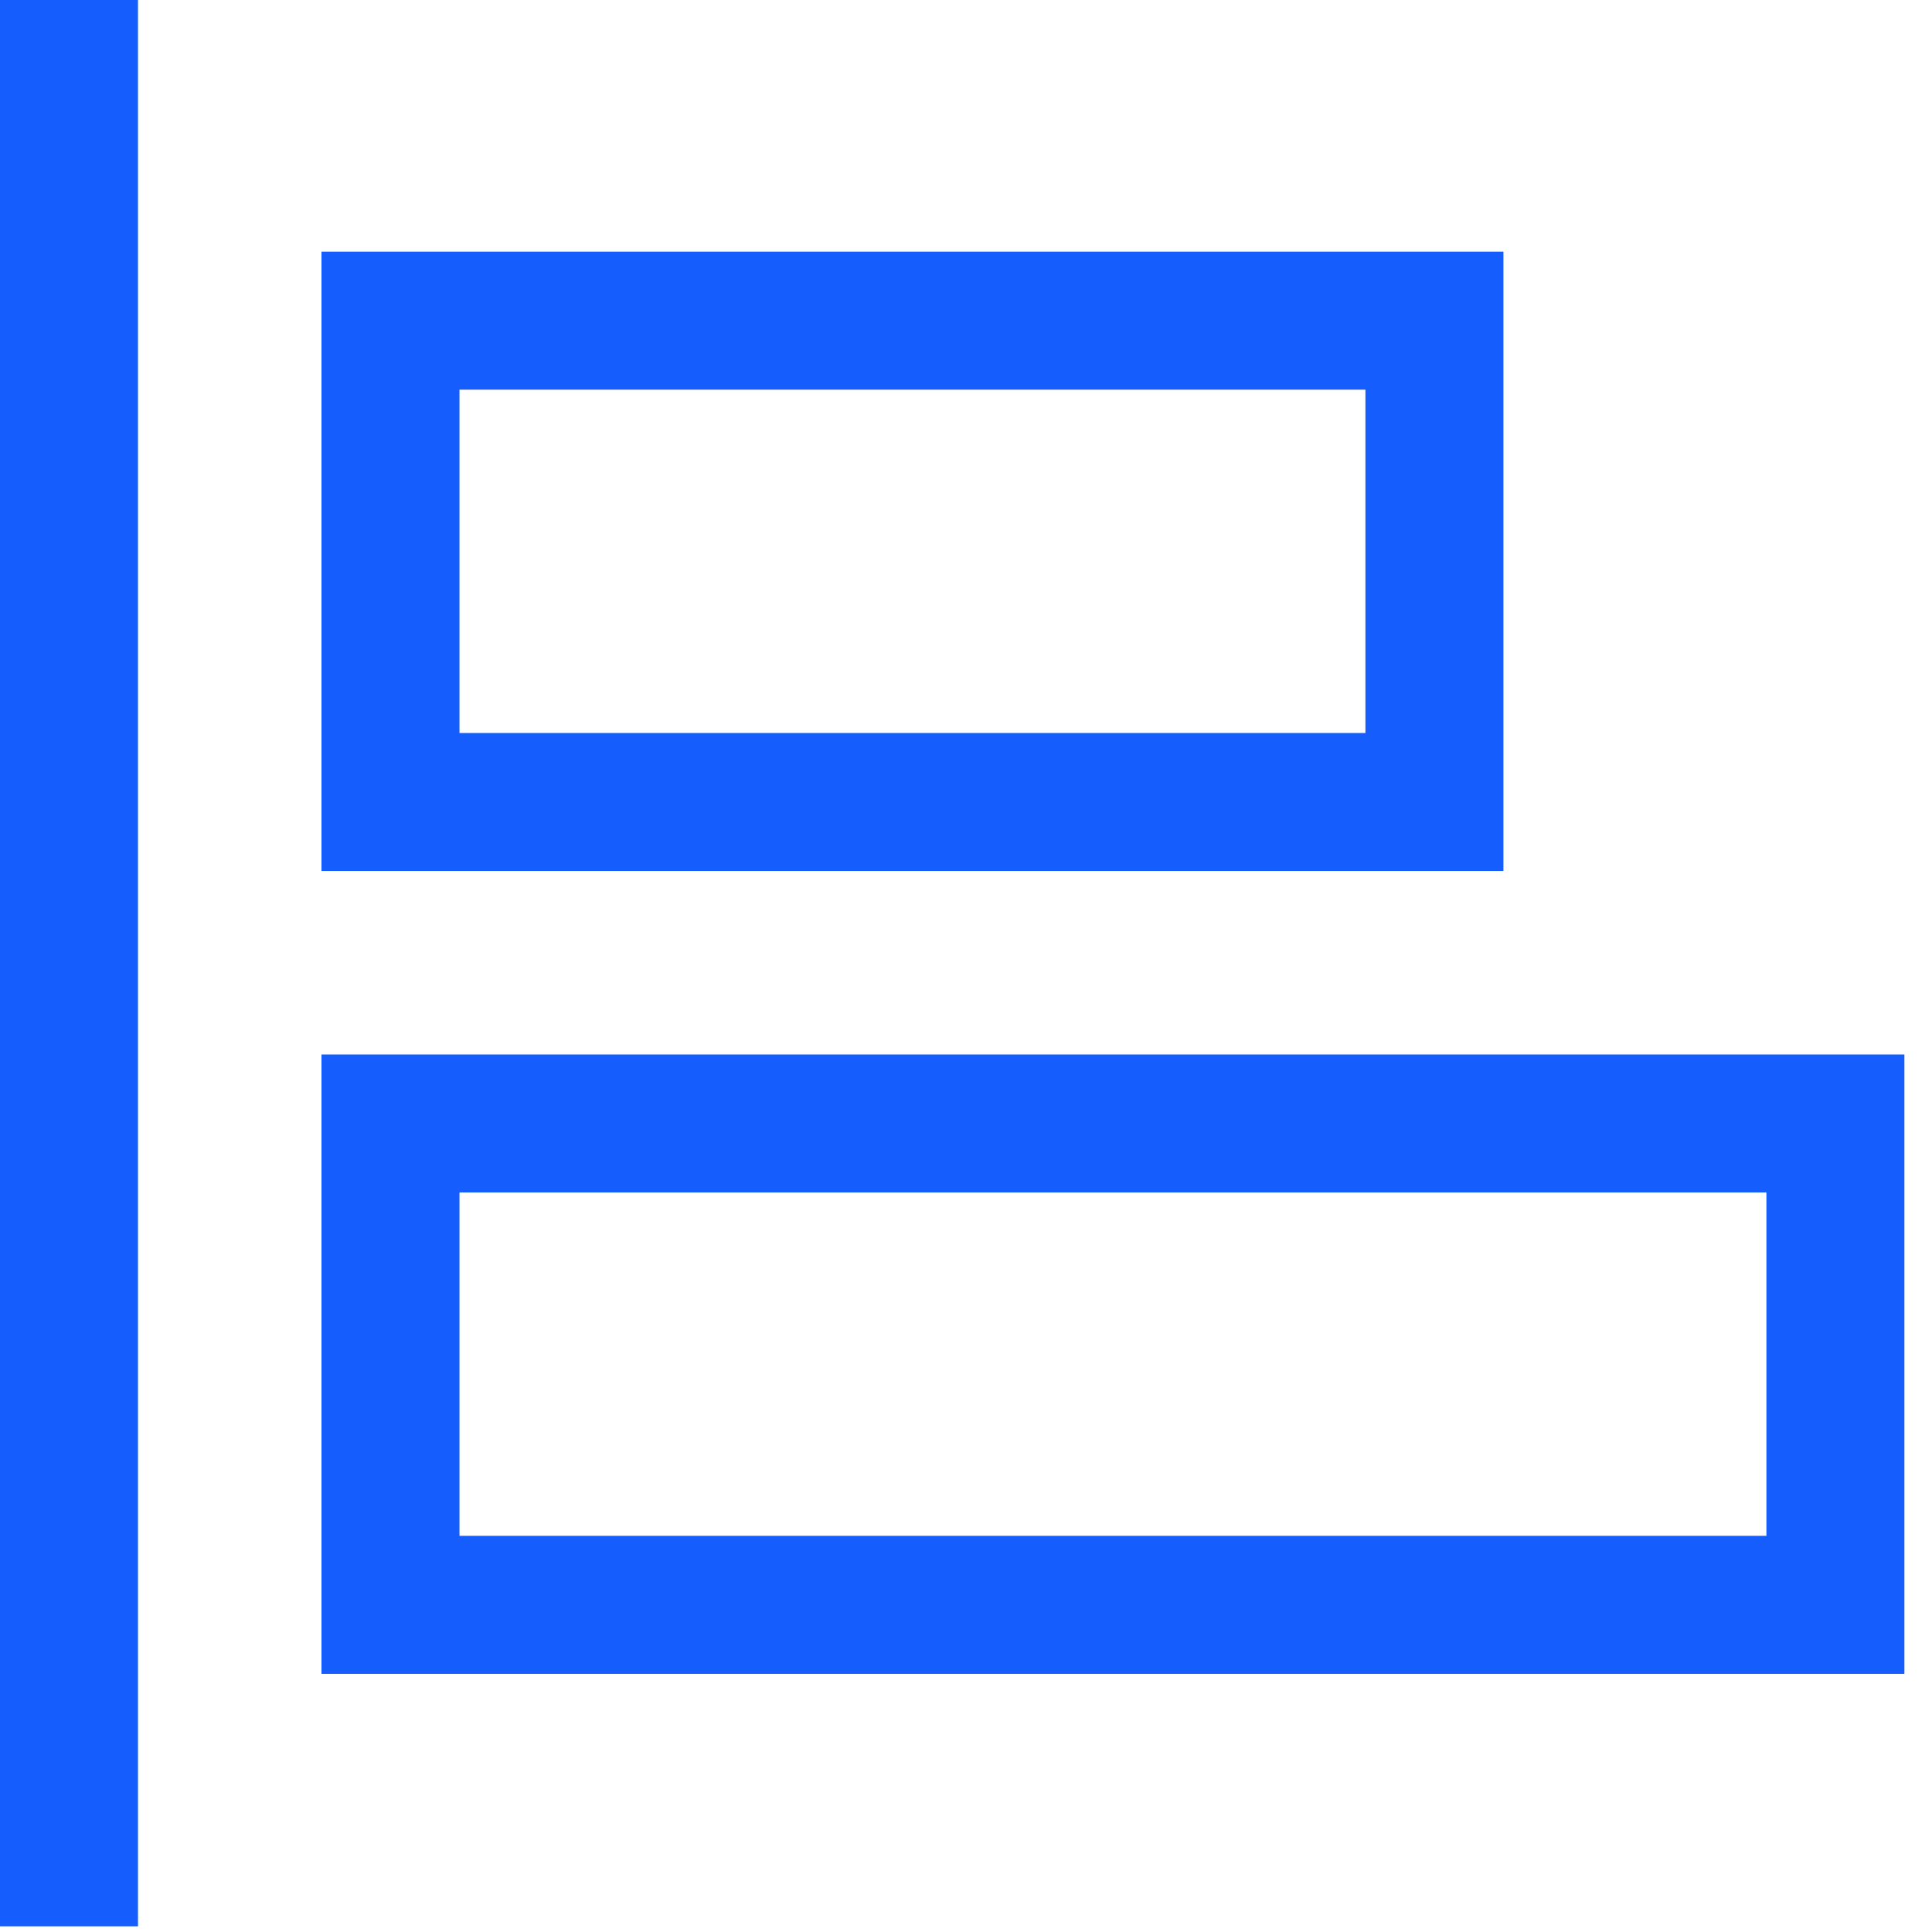 <svg width="35" height="35" viewBox="0 0 35 35" fill="none" xmlns="http://www.w3.org/2000/svg">
<path d="M1.25 0V34.897" stroke="#155DFC" stroke-width="2.5" stroke-miterlimit="10"/>
<path d="M25.986 5.809H7.074V14.529H25.986V5.809Z" stroke="#155DFC" stroke-width="2.5" stroke-miterlimit="10"/>
<path d="M33.25 20.353H7.074V29.073H33.25V20.353Z" stroke="#155DFC" stroke-width="2.5" stroke-miterlimit="10"/>
</svg>
